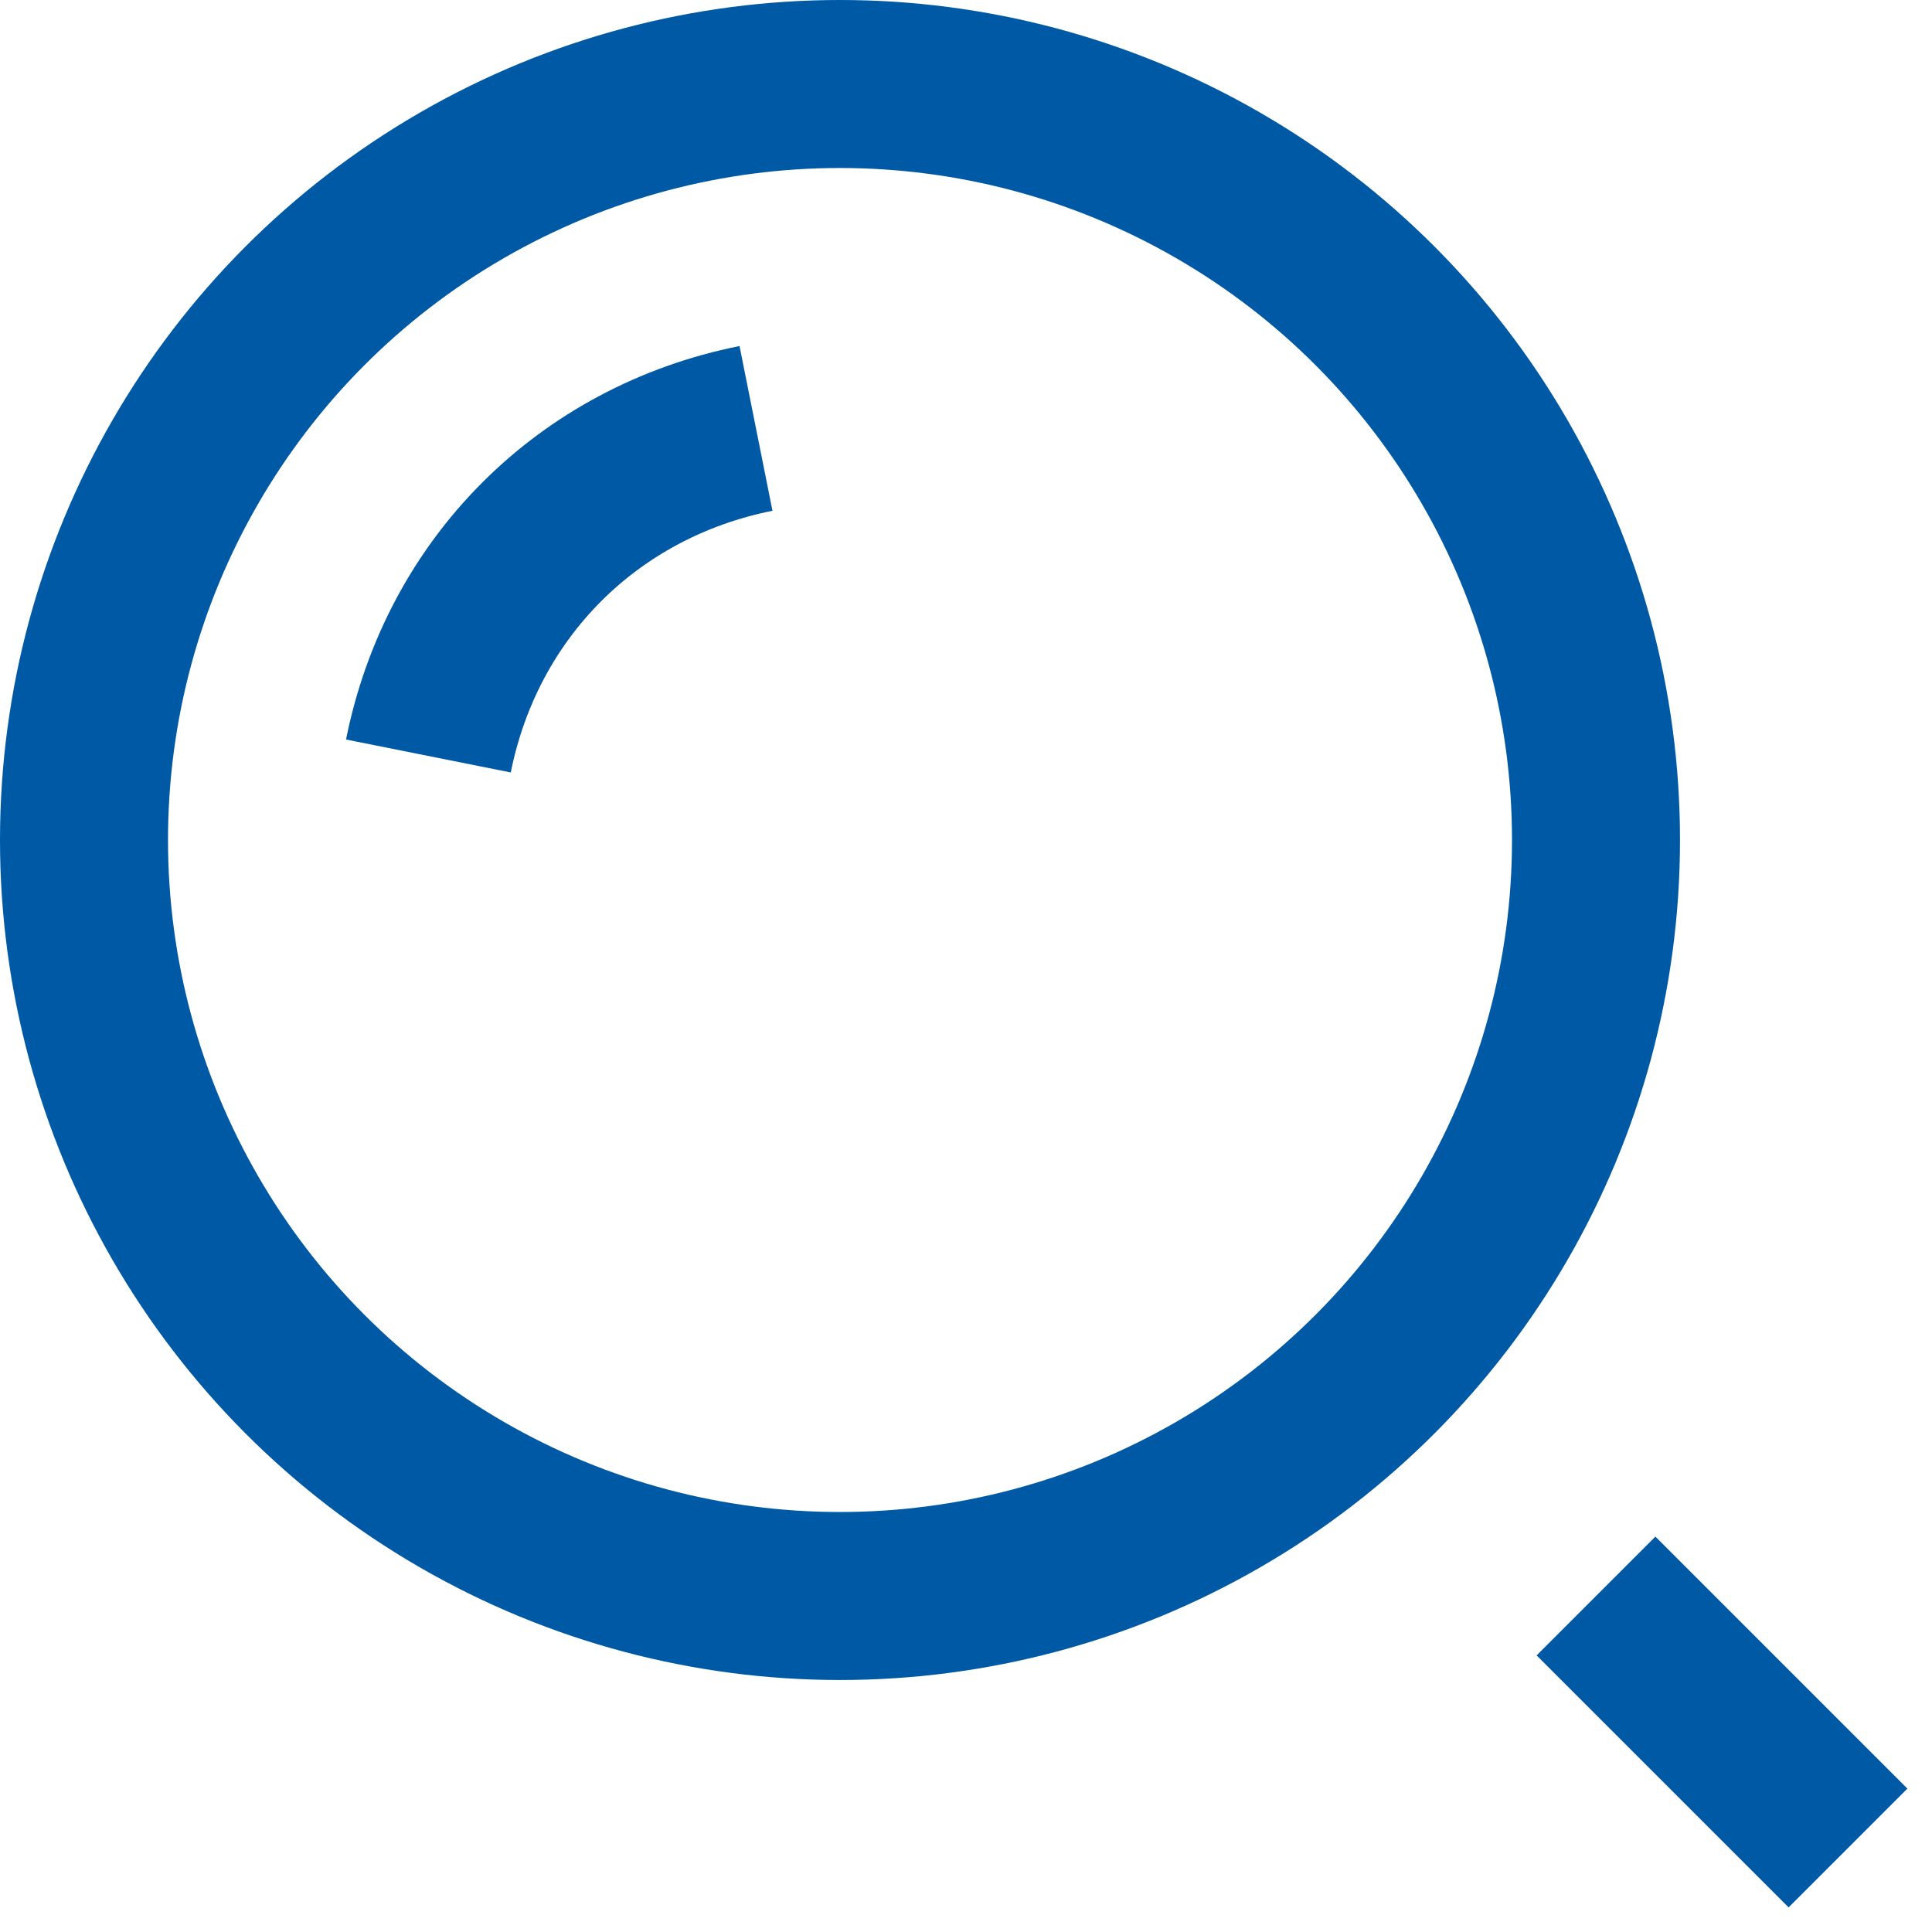 <?xml version="1.0" encoding="UTF-8" standalone="no"?>
<svg width="23px" height="23px" viewBox="0 0 23 23" version="1.1" xmlns="http://www.w3.org/2000/svg" xmlns:xlink="http://www.w3.org/1999/xlink">
    <!-- Generator: Sketch 41 (35326) - http://www.bohemiancoding.com/sketch -->
    <title>ui-24px-outline-1_zoom-split</title>
    <desc>Created with Sketch.</desc>
    <defs></defs>
    <g id="End-Of-Lease" stroke="none" stroke-width="1" fill="none" fill-rule="evenodd">
        <g id="EndOfLease-PURL-Desktop-90DAYS-A.v11@2x" transform="translate(-699, -1374)" stroke-width="2" stroke="#0059A4">
            <g id="Group-7" transform="translate(697, 861)">
                <g id="ui-24px-outline-1_zoom-split" transform="translate(3, 514)">
                    <g id="Group">
                        <path d="M21,21 L18,18" id="Shape"></path>
                        <circle id="Oval" cx="9" cy="9" r="9"></circle>
                        <path d="M4.1,8 C4.5,6 6,4.5 8,4.1" id="Shape"></path>
                    </g>
                </g>
            </g>
        </g>
    </g>
</svg>